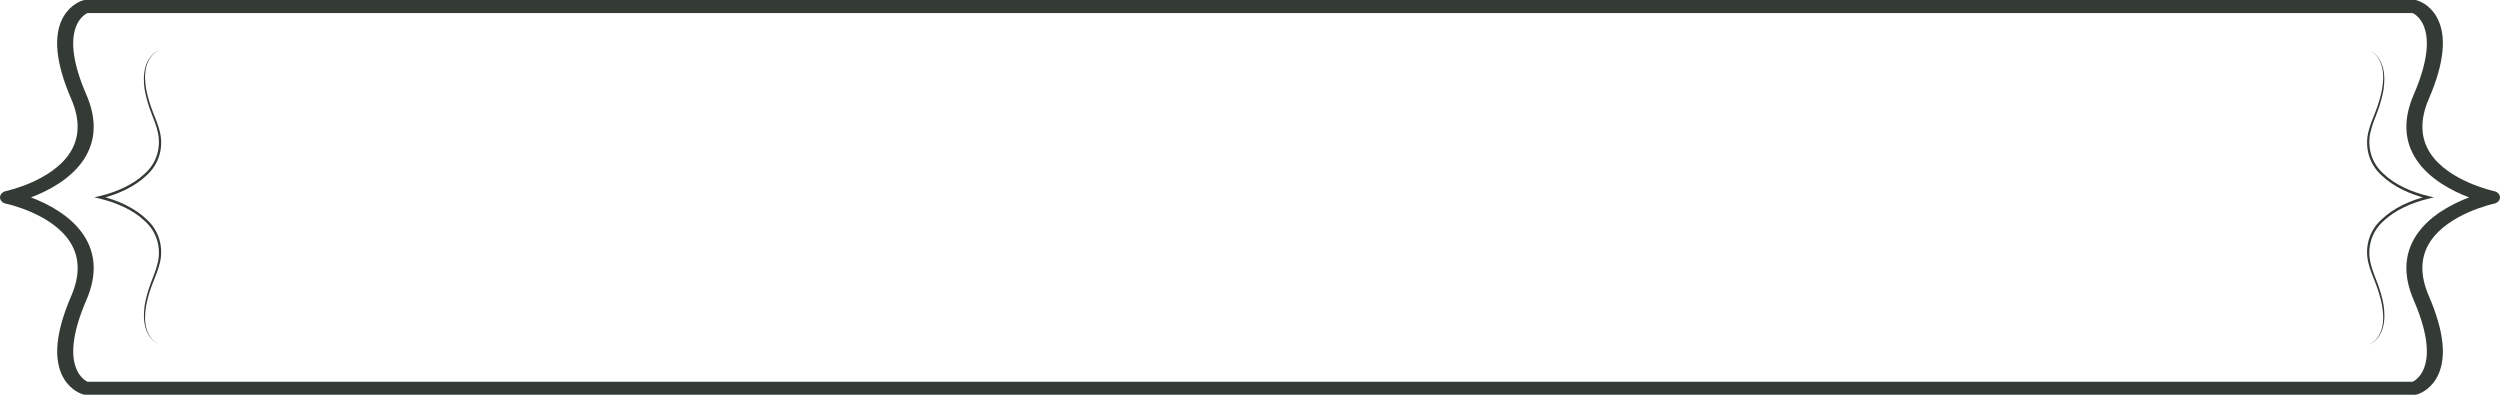 <svg xmlns="http://www.w3.org/2000/svg" width="456" height="72" viewBox="0 0 456 72" fill="none"><g clip-path="url(#clip0_222_963)"><path d="M440.407 72H15.606C15.447 72 15.288 71.978 15.143 71.935C14.917 71.87 12.957 71.273 11.632 69.028C9.658 65.677 10.122 60.602 13.01 53.943C14.639 50.169 14.546 46.85 12.731 44.063C9.366 38.912 1.192 37.166 1.1 37.155C0.45 37.025 0 36.548 0 36.005C0 35.463 0.45 34.986 1.1 34.845C1.179 34.823 9.38 33.066 12.731 27.915C14.546 25.139 14.626 21.82 12.996 18.057C10.108 11.398 9.645 6.312 11.619 2.972C12.957 0.727 14.917 0.119 15.143 0.065C15.288 0.022 15.447 0 15.606 0H440.407C440.566 0 440.725 0.022 440.871 0.065C441.096 0.13 443.057 0.727 444.381 2.972C446.355 6.323 445.892 11.398 443.004 18.068C441.374 21.831 441.467 25.15 443.269 27.926C446.62 33.066 454.821 34.834 454.9 34.856C455.55 34.986 456 35.463 456 36.005C456 36.548 455.55 37.025 454.9 37.155C454.821 37.177 446.62 38.934 443.269 44.085C441.454 46.861 441.374 50.18 443.004 53.943C445.892 60.613 446.355 65.688 444.381 69.039C443.057 71.284 441.096 71.881 440.871 71.946C440.725 71.989 440.566 72.011 440.407 72.011V72ZM15.938 69.625H440.076C440.95 69.191 445.309 66.393 440.261 54.746C438.34 50.31 438.486 46.352 440.712 42.946C443.083 39.324 447.283 37.166 450.37 36.005C447.283 34.845 443.083 32.687 440.712 29.065C438.486 25.67 438.34 21.701 440.261 17.265C445.282 5.672 441.003 2.841 440.076 2.386H15.938C15.063 2.809 10.691 5.618 15.752 17.265C17.673 21.701 17.527 25.659 15.302 29.065C12.93 32.687 8.73 34.845 5.644 36.005C8.73 37.166 12.93 39.324 15.302 42.946C17.527 46.341 17.673 50.31 15.752 54.746C10.731 66.339 15.023 69.169 15.951 69.625H15.938Z" fill="#343B34"></path><path d="M431.928 9.088C433.465 9.663 434.313 11.029 434.644 12.331C434.988 13.665 434.949 15.042 434.75 16.397C434.512 17.742 434.127 19.076 433.65 20.367C433.147 21.668 432.63 22.937 432.339 24.249C431.796 26.863 432.524 29.693 434.737 31.678C436.843 33.695 439.864 35.029 442.951 35.767L443.944 36.005L442.951 36.244C439.864 36.981 436.856 38.315 434.737 40.332C432.524 42.306 431.796 45.137 432.339 47.761C432.617 49.073 433.147 50.342 433.65 51.644C434.141 52.945 434.512 54.268 434.763 55.613C434.962 56.958 435.002 58.346 434.657 59.68C434.326 60.992 433.478 62.348 431.941 62.922C433.452 62.304 434.233 60.949 434.512 59.658C434.803 58.335 434.71 56.979 434.472 55.645C434.207 54.322 433.823 53.01 433.319 51.72C432.816 50.451 432.259 49.149 431.955 47.805C431.358 45.126 432.074 42.144 434.366 40.061C436.552 37.947 439.599 36.558 442.805 35.767V36.244C439.586 35.452 436.552 34.064 434.366 31.949C432.087 29.867 431.358 26.884 431.955 24.206C432.259 22.861 432.816 21.56 433.319 20.291C433.823 19.011 434.207 17.699 434.472 16.365C434.71 15.042 434.803 13.675 434.512 12.352C434.233 11.062 433.452 9.695 431.941 9.088H431.928Z" fill="#343B34"></path><path d="M29.225 62.912C27.689 62.337 26.841 60.971 26.509 59.669C26.165 58.335 26.205 56.947 26.404 55.602C26.642 54.257 27.026 52.923 27.503 51.633C28.006 50.332 28.523 49.063 28.815 47.75C29.358 45.137 28.629 42.306 26.417 40.322C24.31 38.304 21.29 36.971 18.203 36.233L17.209 35.995L18.203 35.756C21.29 35.018 24.297 33.684 26.417 31.667C28.629 29.694 29.358 26.863 28.815 24.238C28.536 22.926 28.006 21.657 27.503 20.356C27.013 19.055 26.642 17.732 26.39 16.387C26.192 15.042 26.152 13.654 26.496 12.32C26.827 11.008 27.675 9.652 29.212 9.077C27.702 9.695 26.92 11.051 26.642 12.341C26.351 13.665 26.443 15.02 26.682 16.354C26.947 17.677 27.331 18.989 27.834 20.28C28.338 21.549 28.894 22.85 29.199 24.195C29.795 26.874 29.08 29.856 26.788 31.938C24.602 34.053 21.555 35.441 18.349 36.233V35.756C21.568 36.548 24.602 37.936 26.788 40.05C29.066 42.133 29.795 45.115 29.199 47.794C28.894 49.139 28.338 50.44 27.834 51.709C27.331 52.989 26.947 54.301 26.682 55.635C26.443 56.958 26.351 58.324 26.642 59.647C26.92 60.938 27.702 62.304 29.212 62.912H29.225Z" fill="#343B34"></path></g><defs><clipPath id="clip0_222_963"><rect width="456" height="72" fill="white"></rect></clipPath></defs></svg>